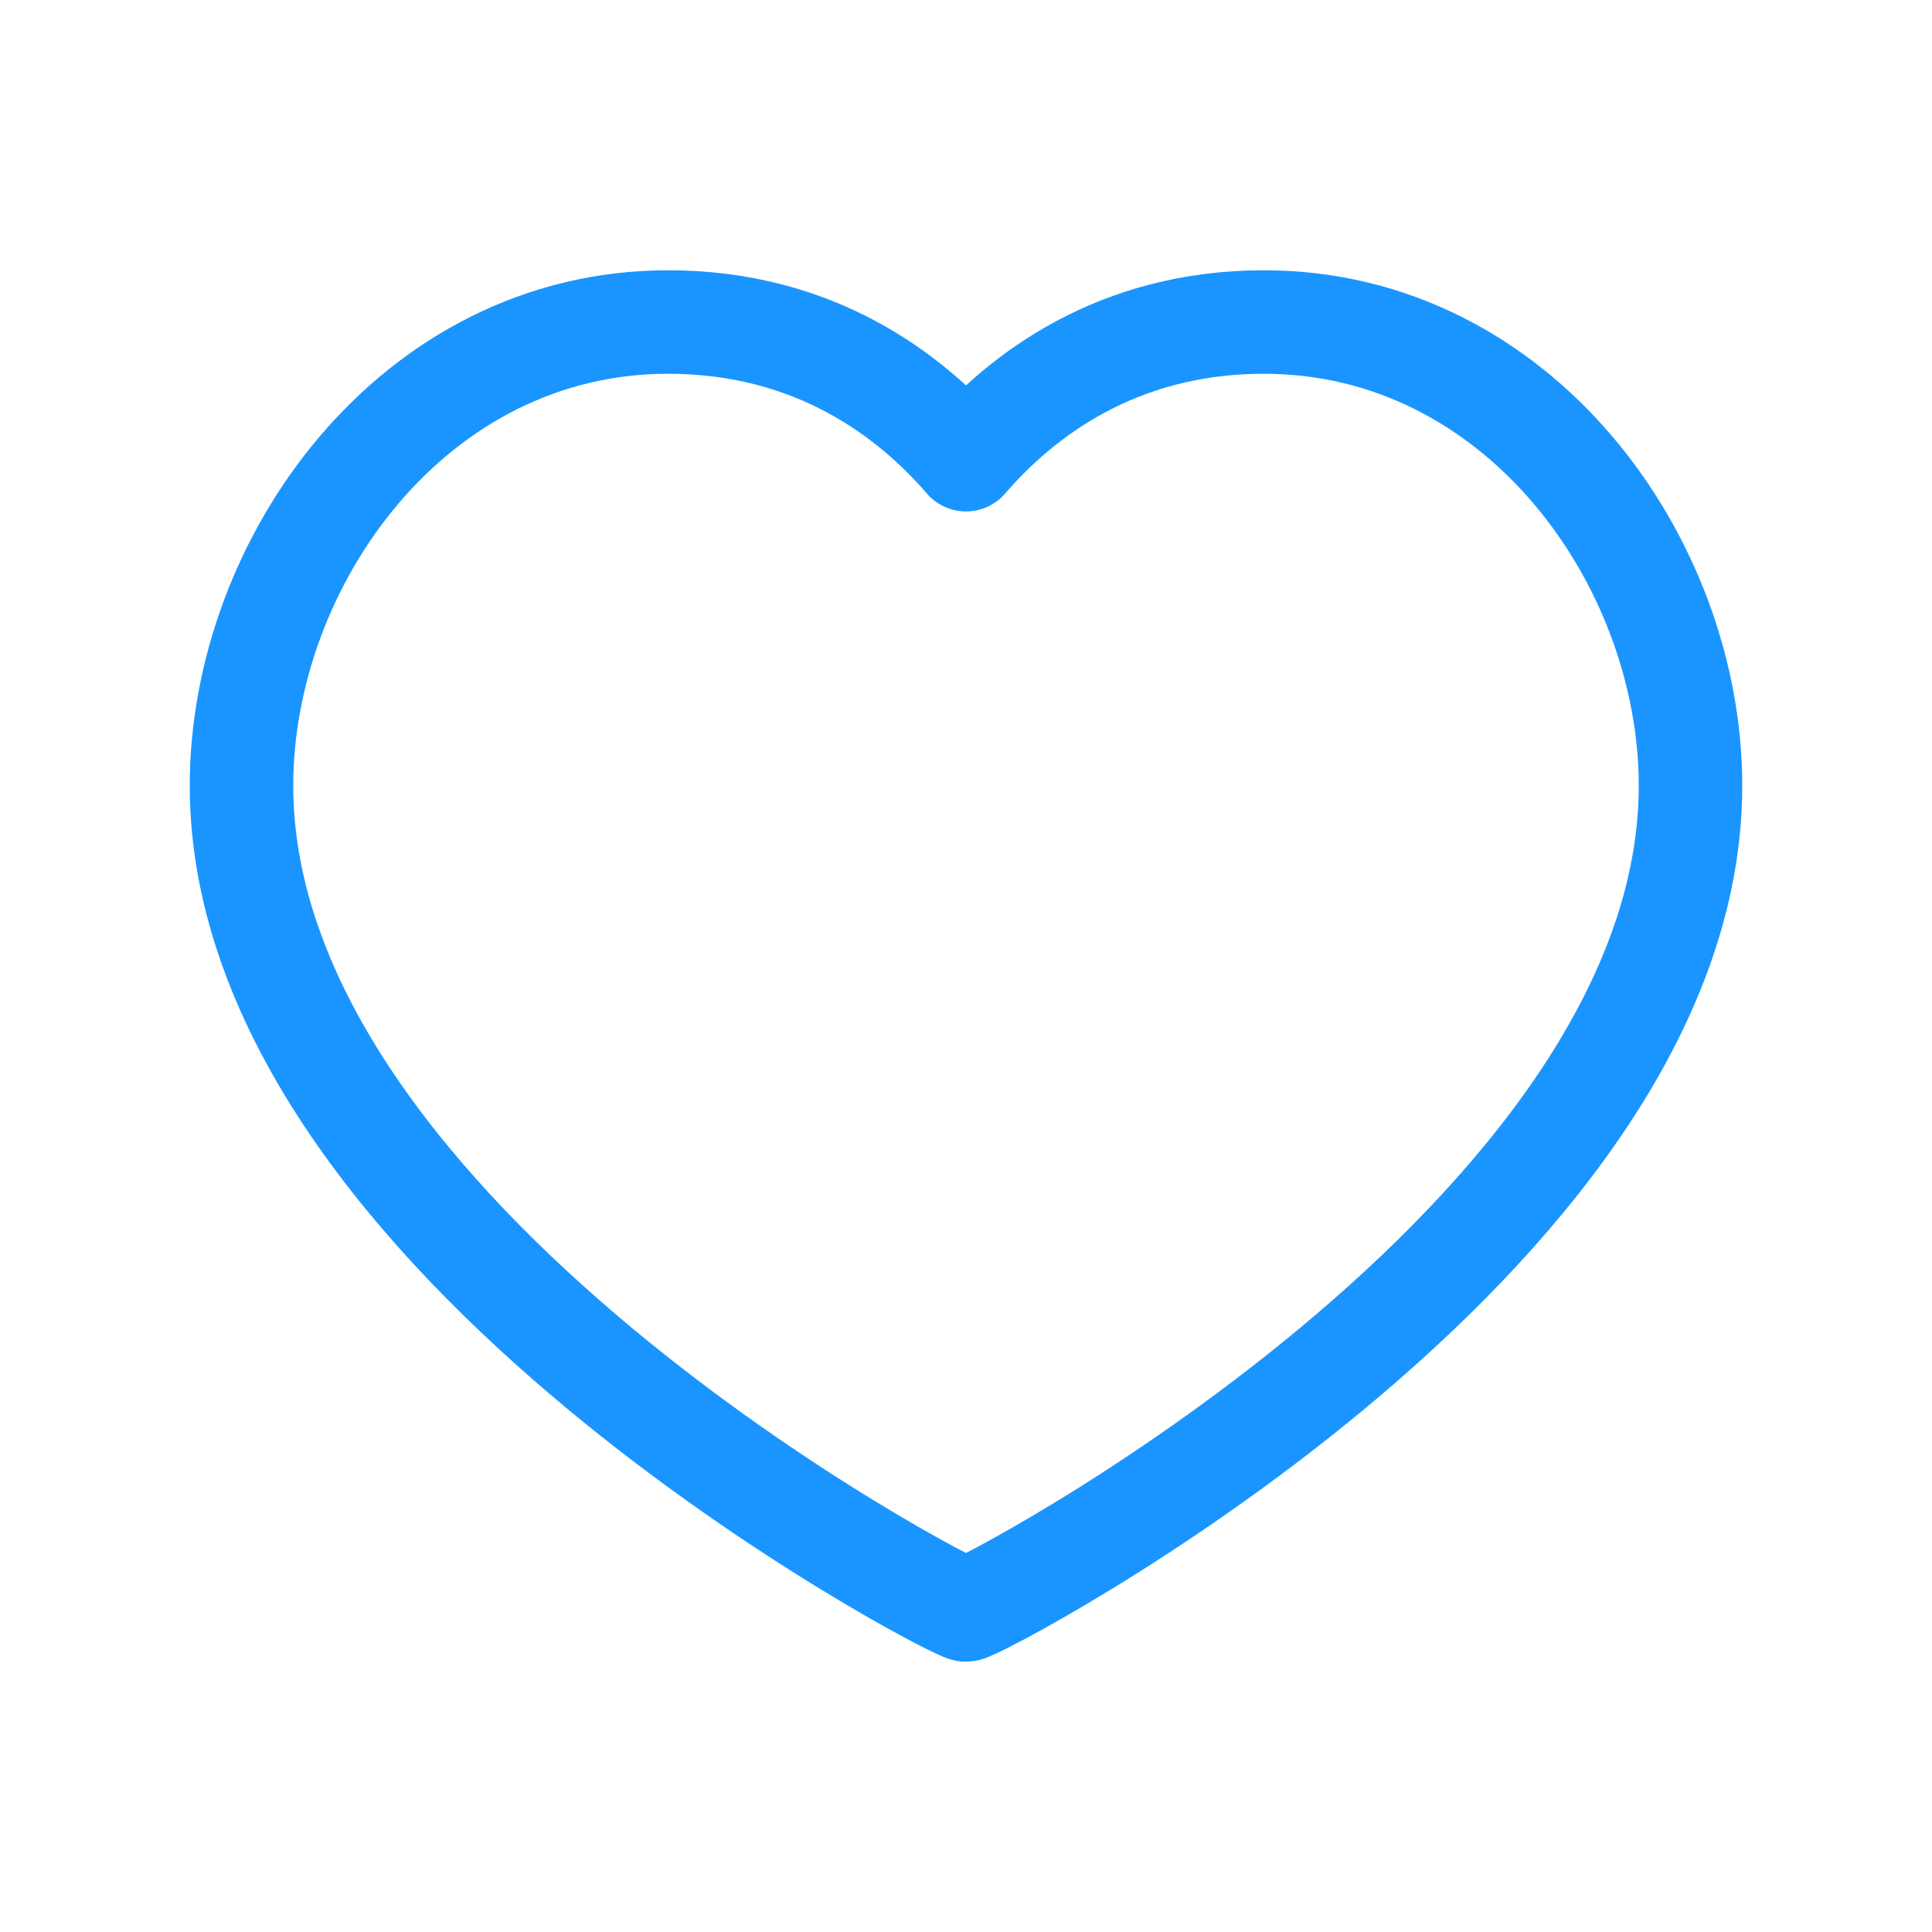 <svg width="28" height="28" viewBox="0 0 28 28" fill="none" xmlns="http://www.w3.org/2000/svg">
<path fill-rule="evenodd" clip-rule="evenodd" d="M18.317 4.667C22.015 4.667 24.5 8.143 24.5 11.387C24.5 17.955 14.187 23.333 14 23.333C13.813 23.333 3.5 17.955 3.5 11.387C3.5 8.143 5.985 4.667 9.683 4.667C11.807 4.667 13.195 5.728 14 6.662C14.805 5.728 16.193 4.667 18.317 4.667Z" stroke="#1A95FF" stroke-width="1.5" stroke-linecap="round" stroke-linejoin="round"/>
</svg>
